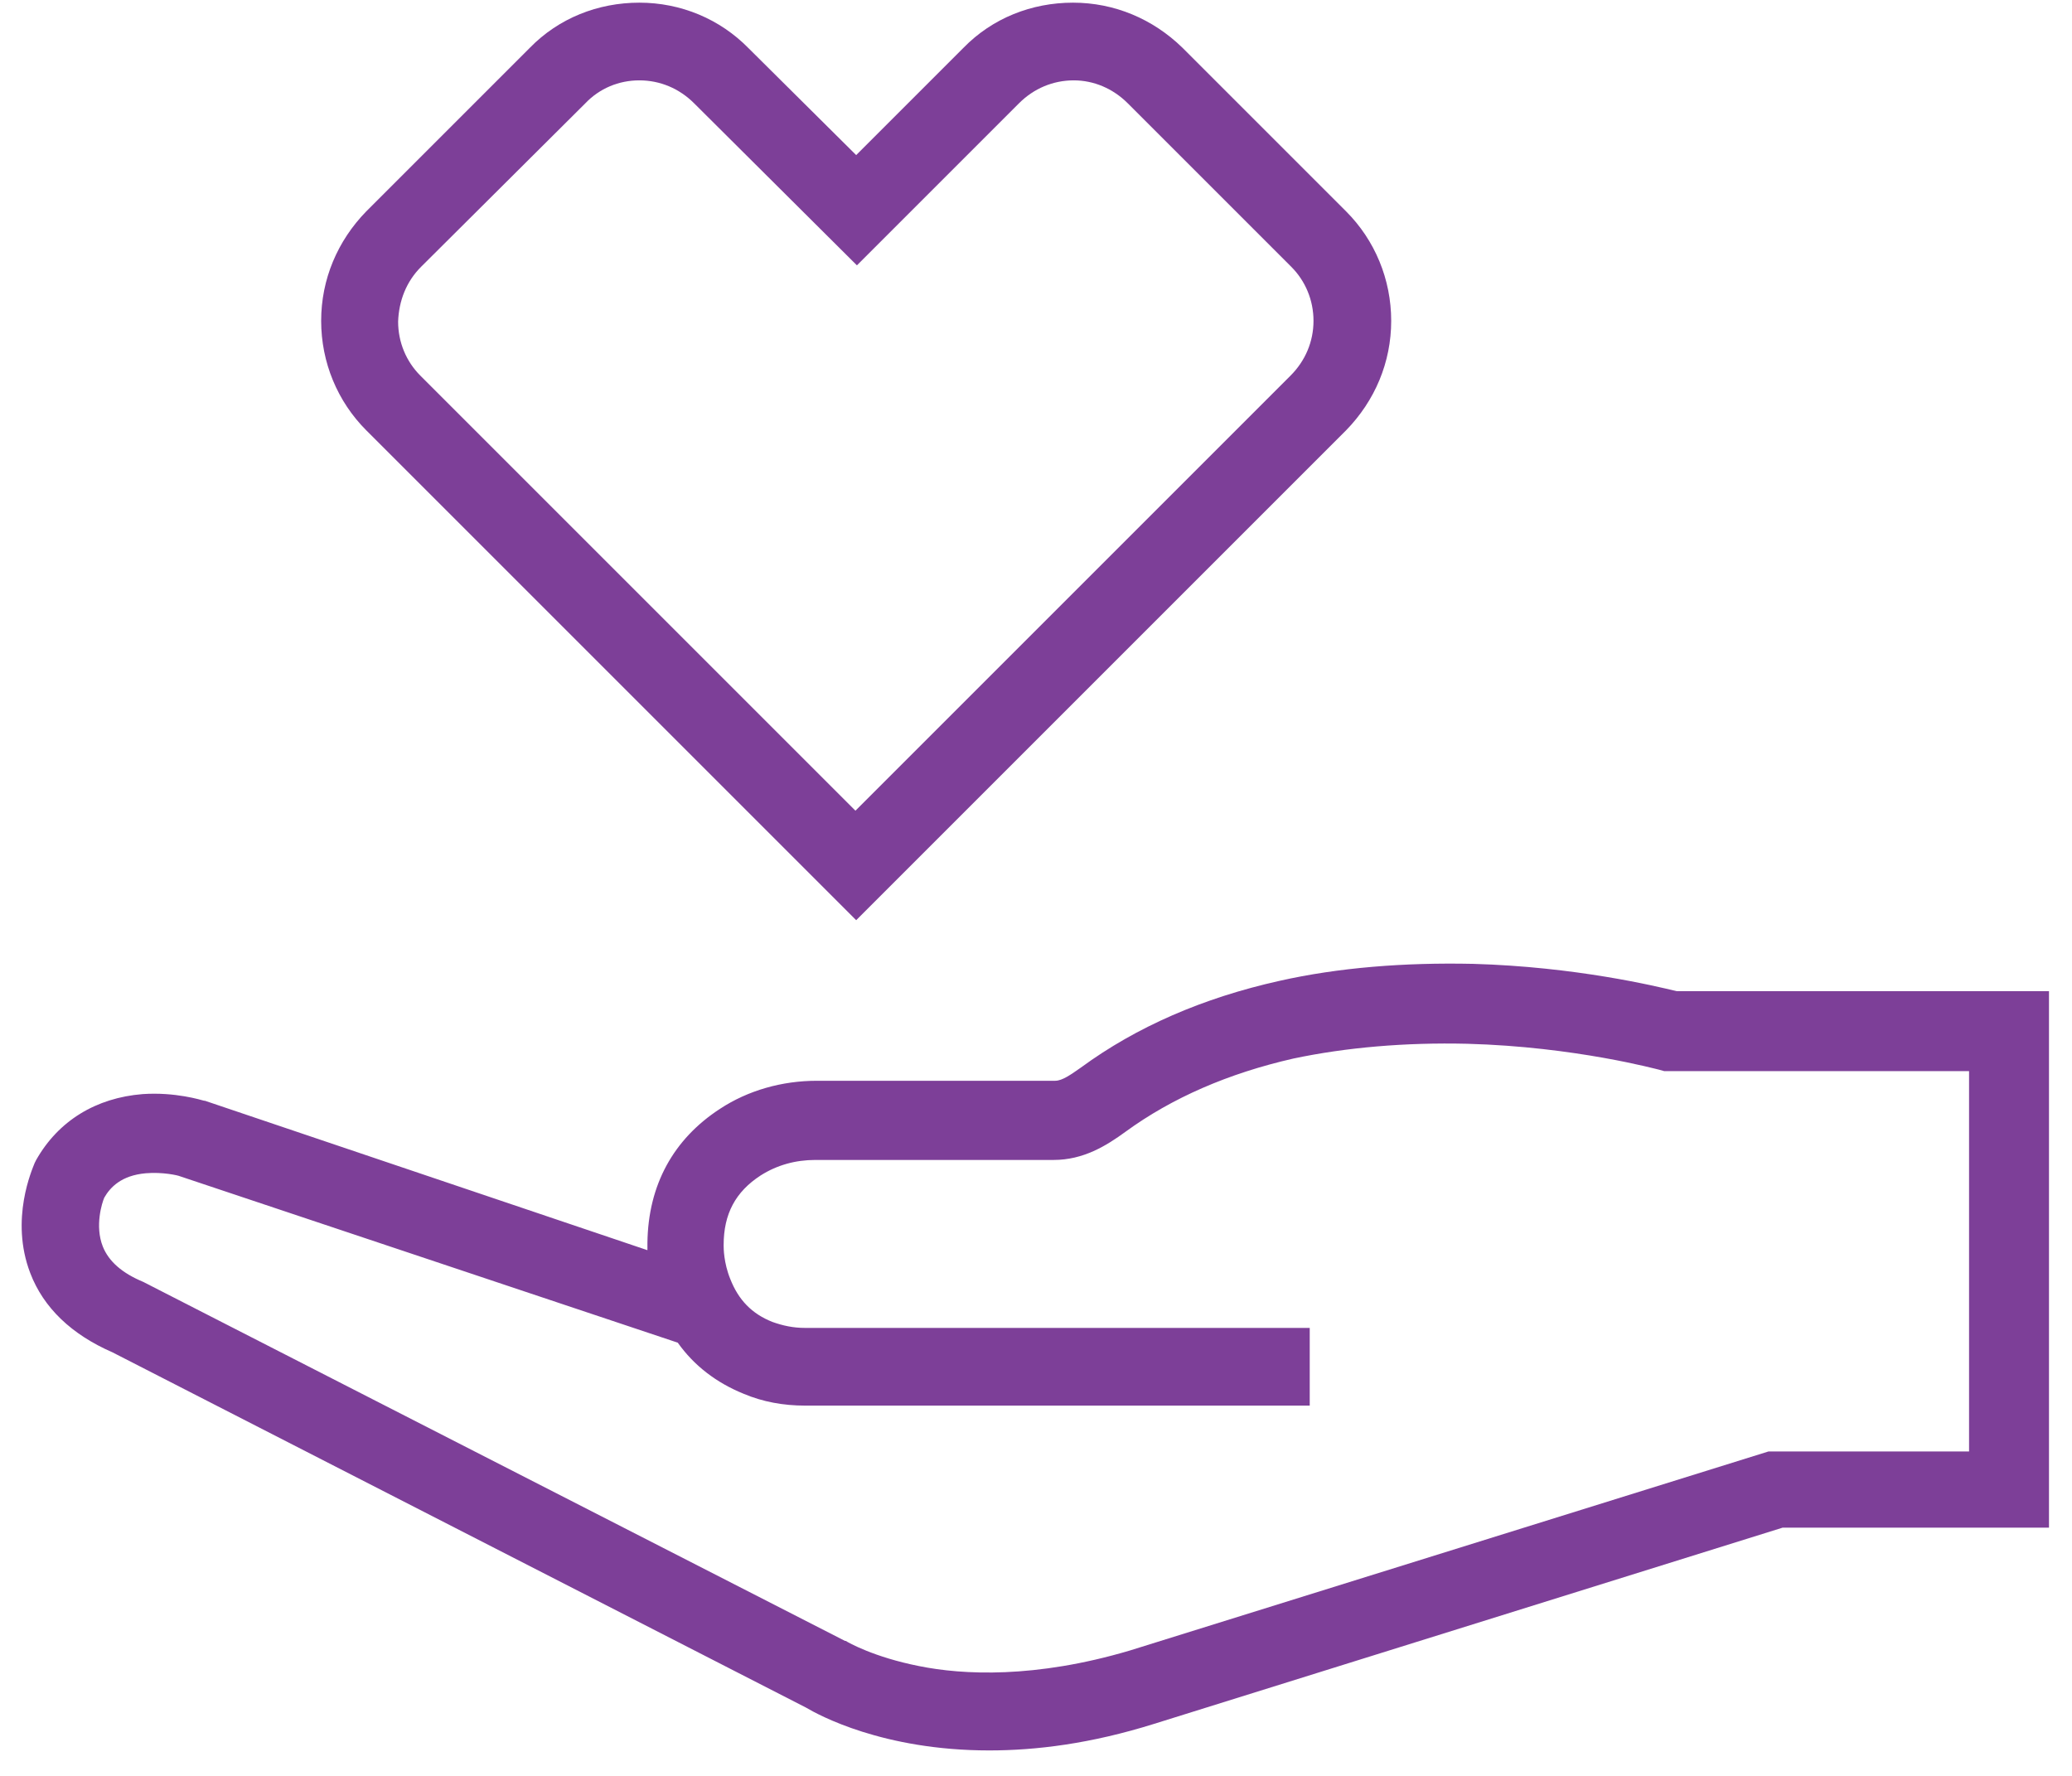 <svg width="56" height="48" viewBox="0 0 56 48" fill="none" xmlns="http://www.w3.org/2000/svg">
<g id="Icons/Brand-Icons/hand_1">
<g id="icon_hand_1">
<path id="Shape" fill-rule="evenodd" clip-rule="evenodd" d="M23.14 24.872L9.9 11.632C9.12 10.852 8.68 9.792 8.68 8.672C8.68 7.552 9.12 6.512 9.9 5.712L14.32 1.292C15.1 0.492 16.16 0.072 17.28 0.072C18.4 0.072 19.46 0.512 20.24 1.312L23.14 4.192L26.04 1.292C26.82 0.492 27.88 0.072 29 0.072C30.12 0.072 31.16 0.512 31.96 1.292L36.38 5.712C37.16 6.492 37.6 7.552 37.6 8.672C37.6 9.792 37.16 10.832 36.38 11.632L23.14 24.872ZM17.28 2.172C16.72 2.172 16.2 2.392 15.82 2.792L11.38 7.212C10.98 7.612 10.78 8.132 10.76 8.692C10.76 9.252 10.98 9.772 11.36 10.152L23.12 21.912L34.88 10.152C35.28 9.752 35.5 9.232 35.5 8.672C35.5 8.112 35.28 7.592 34.9 7.212L30.48 2.792C30.08 2.392 29.56 2.172 29.02 2.172C28.46 2.172 27.94 2.392 27.54 2.792L23.16 7.172L18.76 2.792C18.36 2.392 17.84 2.172 17.28 2.172Z" fill="#7D3F98"/>
<path id="Shape_2" fill-rule="evenodd" clip-rule="evenodd" d="M26.738 47.312C23.858 47.312 22.118 46.352 21.778 46.151L3.038 36.551C1.938 36.072 1.178 35.352 0.818 34.411C0.258 32.952 0.878 31.591 0.938 31.431L0.958 31.392L0.978 31.352C1.578 30.291 2.598 29.672 3.858 29.572C4.738 29.512 5.438 29.732 5.518 29.752H5.538L17.498 33.791C17.498 33.691 17.498 33.632 17.498 33.592C17.518 32.032 18.198 30.791 19.458 29.971C20.218 29.471 21.138 29.212 22.078 29.212H28.518C28.718 29.212 28.958 29.032 29.218 28.852C30.718 27.752 32.518 26.971 34.578 26.512C36.178 26.151 37.958 26.012 39.818 26.052C42.578 26.131 44.738 26.651 45.318 26.791H55.378V41.291H48.178L31.198 46.592C29.478 47.132 27.998 47.312 26.738 47.312ZM22.858 44.352C22.918 44.392 23.618 44.791 24.838 45.032C26.018 45.272 27.978 45.371 30.538 44.611L47.798 39.231H53.218V28.951H44.978L44.838 28.912C44.818 28.912 42.578 28.291 39.658 28.212C37.978 28.172 36.378 28.311 34.958 28.611C33.198 29.012 31.678 29.672 30.418 30.591C29.898 30.971 29.278 31.352 28.478 31.352H22.038C21.498 31.352 20.998 31.491 20.558 31.771C19.878 32.212 19.558 32.812 19.558 33.651V33.672C19.558 33.731 19.558 34.132 19.738 34.572C19.958 35.132 20.318 35.511 20.878 35.731C21.158 35.831 21.438 35.892 21.758 35.892H35.398V37.992H21.758C21.178 37.992 20.618 37.892 20.098 37.672C19.358 37.371 18.758 36.911 18.318 36.291L4.858 31.791C4.818 31.771 4.398 31.672 3.938 31.712C3.278 31.771 2.978 32.092 2.818 32.371C2.758 32.511 2.558 33.132 2.778 33.691C2.938 34.092 3.298 34.411 3.878 34.651L3.918 34.672L22.838 44.352H22.858Z" fill="#7D3F98"/>
</g>
</g>
</svg>
